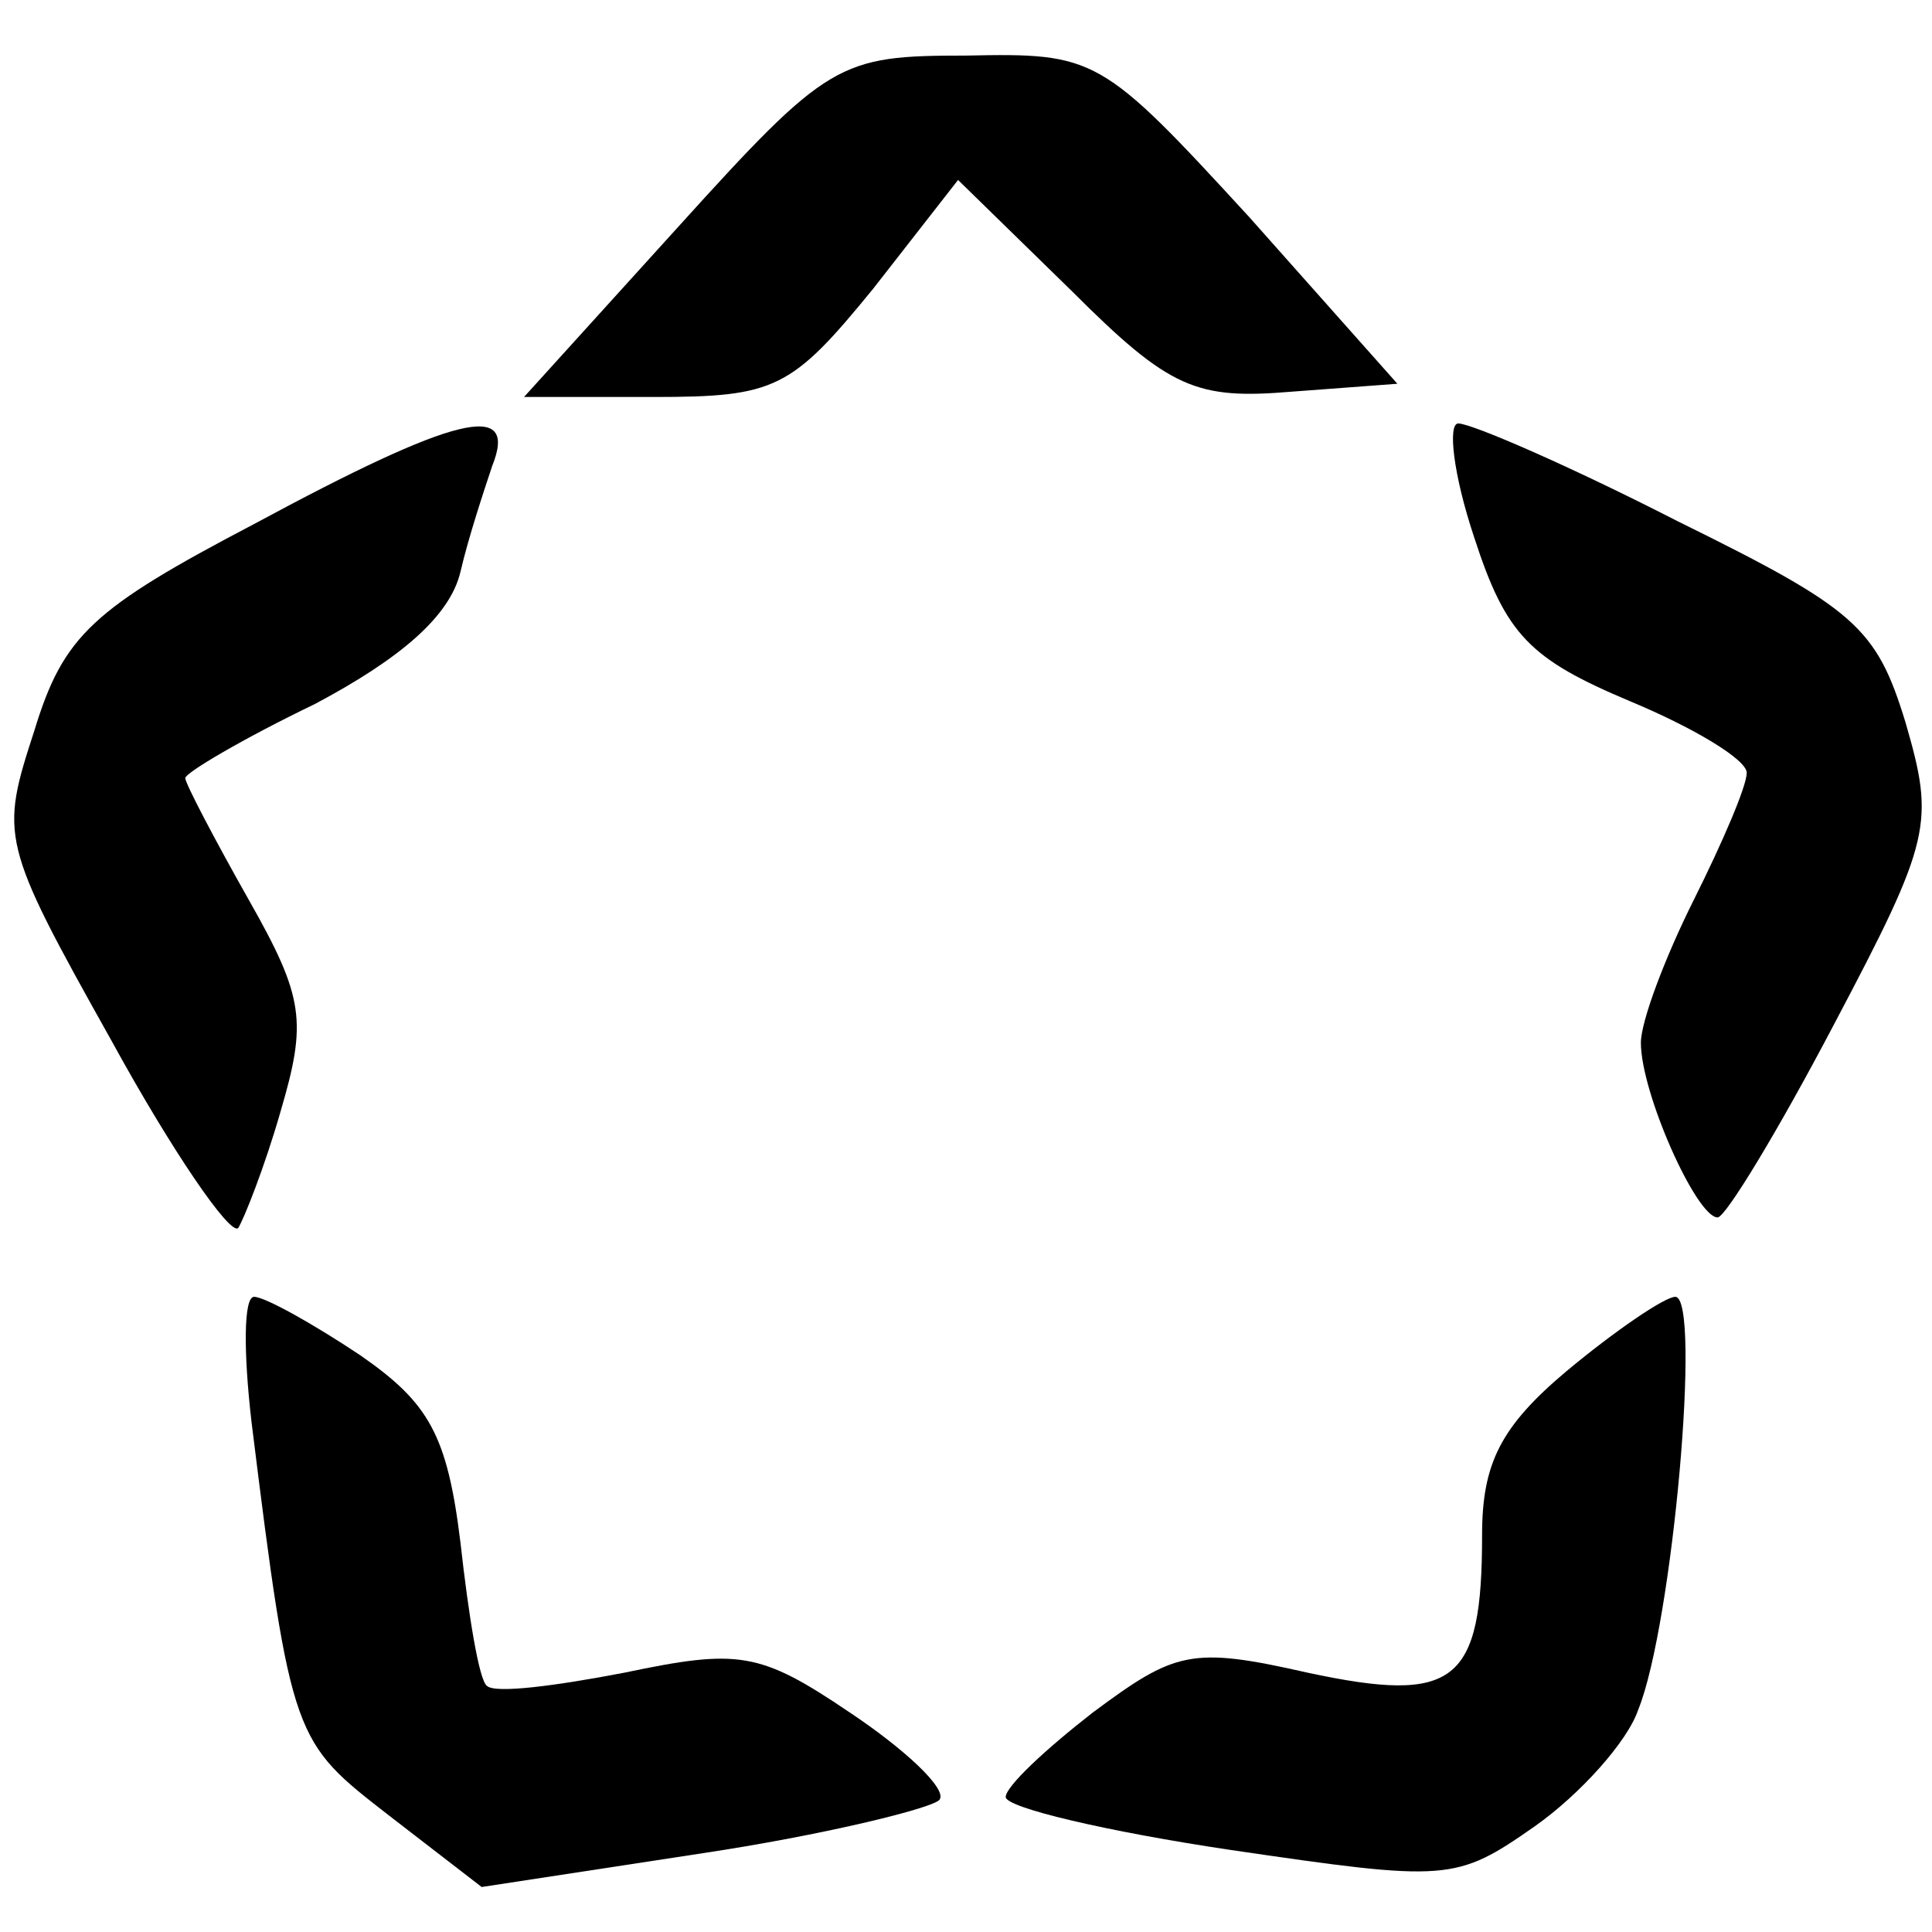 <?xml version="1.0" standalone="no"?>
<!DOCTYPE svg PUBLIC "-//W3C//DTD SVG 20010904//EN"
 "http://www.w3.org/TR/2001/REC-SVG-20010904/DTD/svg10.dtd">
<svg version="1.0" xmlns="http://www.w3.org/2000/svg"
 width="73pt" height="73pt" viewBox="0 0 73 73"
 preserveAspectRatio="xMidYMid meet">
<g transform="translate(0,73) scale(0.1,-0.1)"
fill="#000000" stroke="none">
<path d="M256 644 l-58 -64 49 0 c46 0 52 3 83 41 l32 41 43 -42 c37 -37 47
-41 83 -38 l40 3 -56 63 c-56 61 -58 62 -107 61 -48 0 -52 -2 -109 -65z"/>
<path d="M96 532 c-61 -32 -72 -42 -83 -78 -13 -40 -13 -42 29 -117 23 -42 45
-74 48 -71 2 3 10 23 16 44 10 34 9 43 -12 80 -13 23 -24 44 -24 46 0 2 22 15
49 28 32 17 51 33 55 50 3 13 9 31 12 40 10 25 -14 19 -90 -22z"/>
<path d="M557 527 c12 -37 21 -46 59 -62 24 -10 44 -22 44 -27 0 -5 -9 -26
-20 -48 -11 -22 -20 -46 -20 -54 0 -19 21 -66 29 -66 3 0 23 33 44 73 37 70
38 76 27 114 -11 36 -19 43 -86 76 -41 21 -78 37 -83 37 -4 0 -2 -19 6 -43z"/>
<path d="M95 193 c15 -121 16 -121 52 -149 l35 -27 85 13 c46 7 86 17 88 20 3
4 -13 19 -34 33 -34 23 -42 24 -85 15 -26 -5 -49 -8 -52 -5 -3 2 -7 27 -10 54
-5 41 -12 53 -38 71 -18 12 -36 22 -40 22 -4 0 -4 -21 -1 -47z"/>
<path d="M592 212 c-25 -21 -32 -35 -32 -62 0 -56 -10 -64 -66 -52 -44 10 -50
8 -81 -15 -18 -14 -33 -28 -33 -32 0 -4 38 -13 85 -20 82 -12 85 -12 115 9 17
12 35 32 39 44 13 32 24 156 14 156 -4 0 -23 -13 -41 -28z"/>
</g>
</svg>
